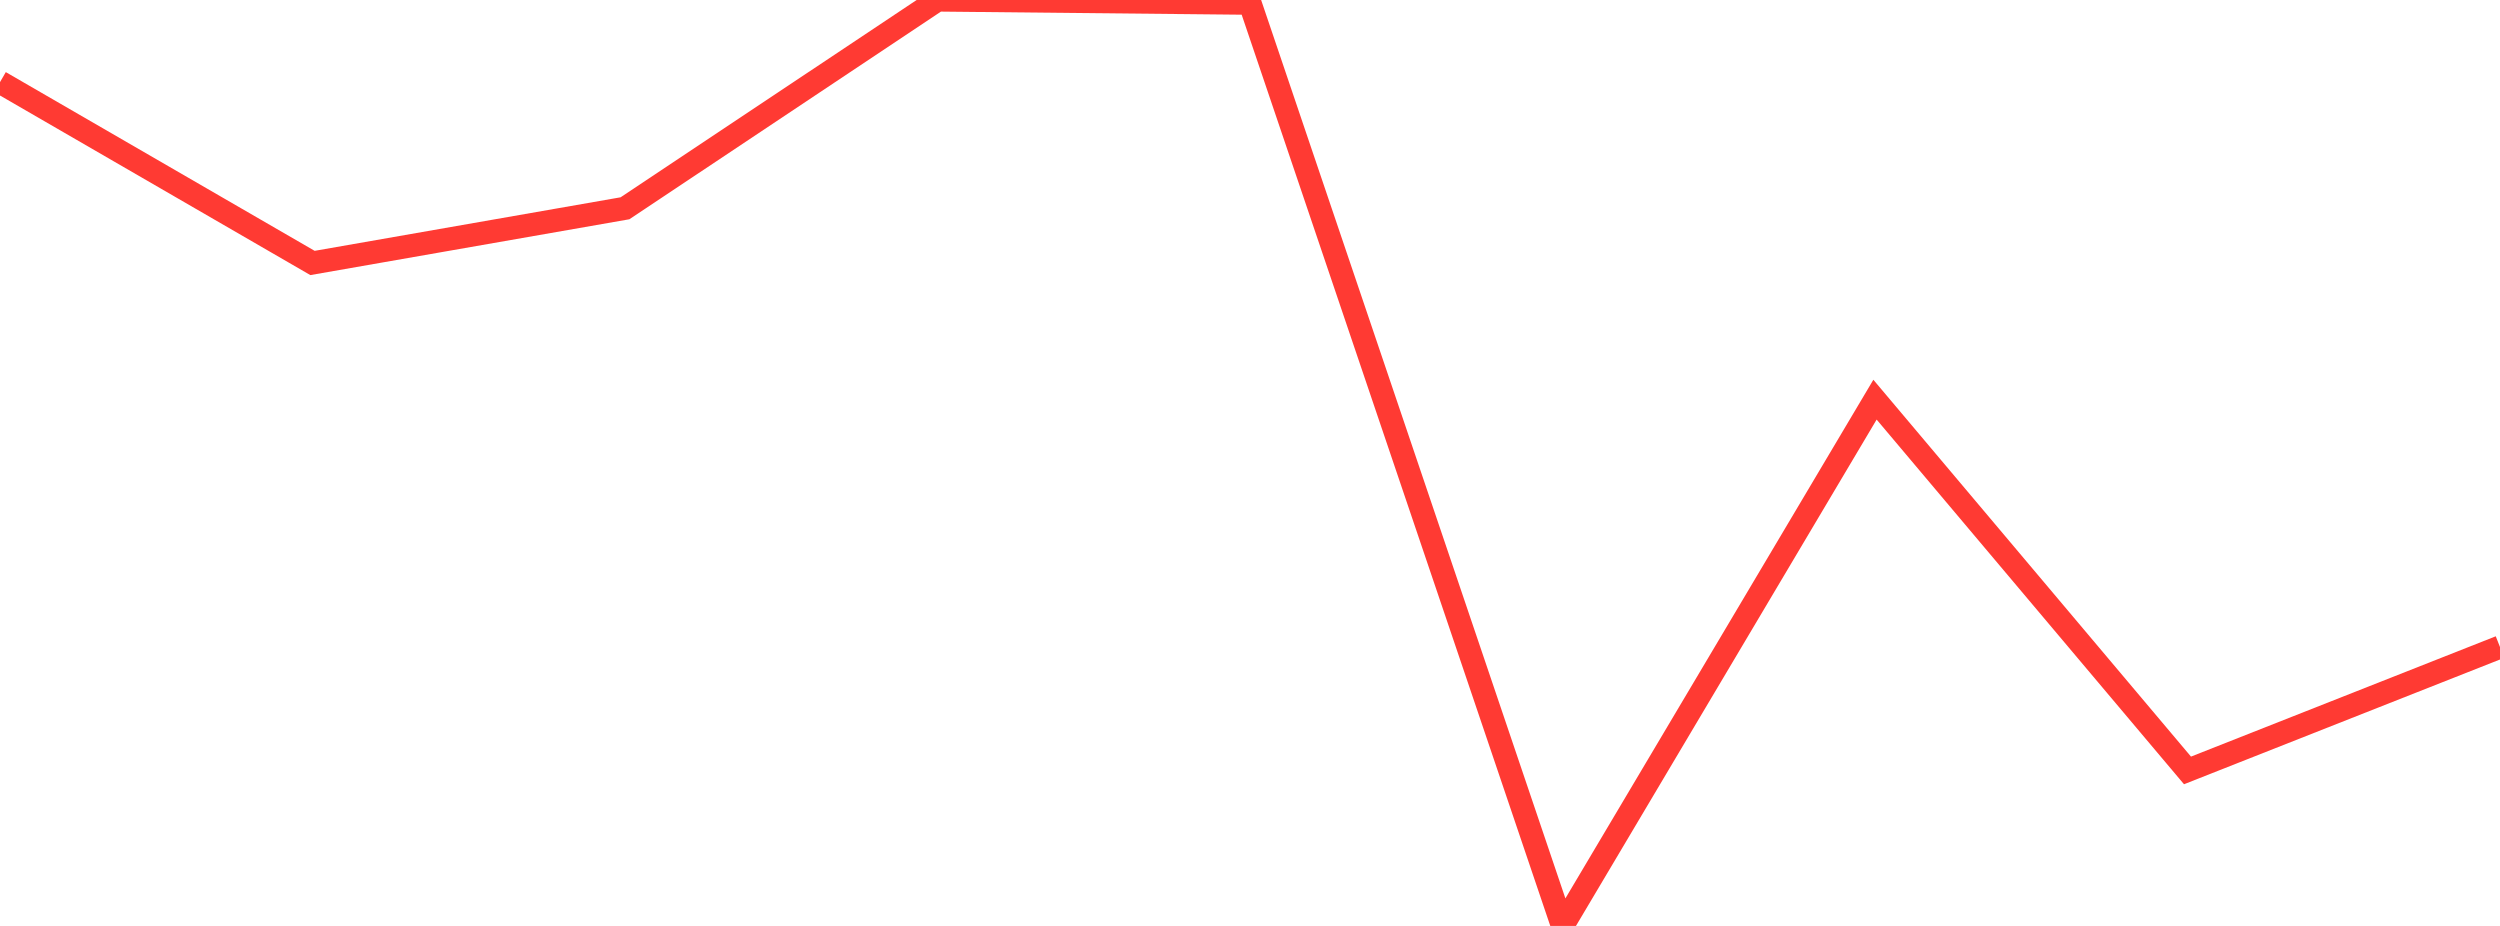 <?xml version="1.0" standalone="no"?>
<!DOCTYPE svg PUBLIC "-//W3C//DTD SVG 1.1//EN" "http://www.w3.org/Graphics/SVG/1.1/DTD/svg11.dtd">

<svg width="135" height="50" viewBox="0 0 135 50" preserveAspectRatio="none" 
  xmlns="http://www.w3.org/2000/svg"
  xmlns:xlink="http://www.w3.org/1999/xlink">


<polyline points="0.0, 4.435 16.875, 14.2 33.75, 11.247 50.625, 0.0 67.5, 0.173 84.375, 50.0 101.25, 21.582 118.125, 41.603 135.0, 34.941" fill="none" stroke="#ff3a33" stroke-width="1.25"/>

</svg>